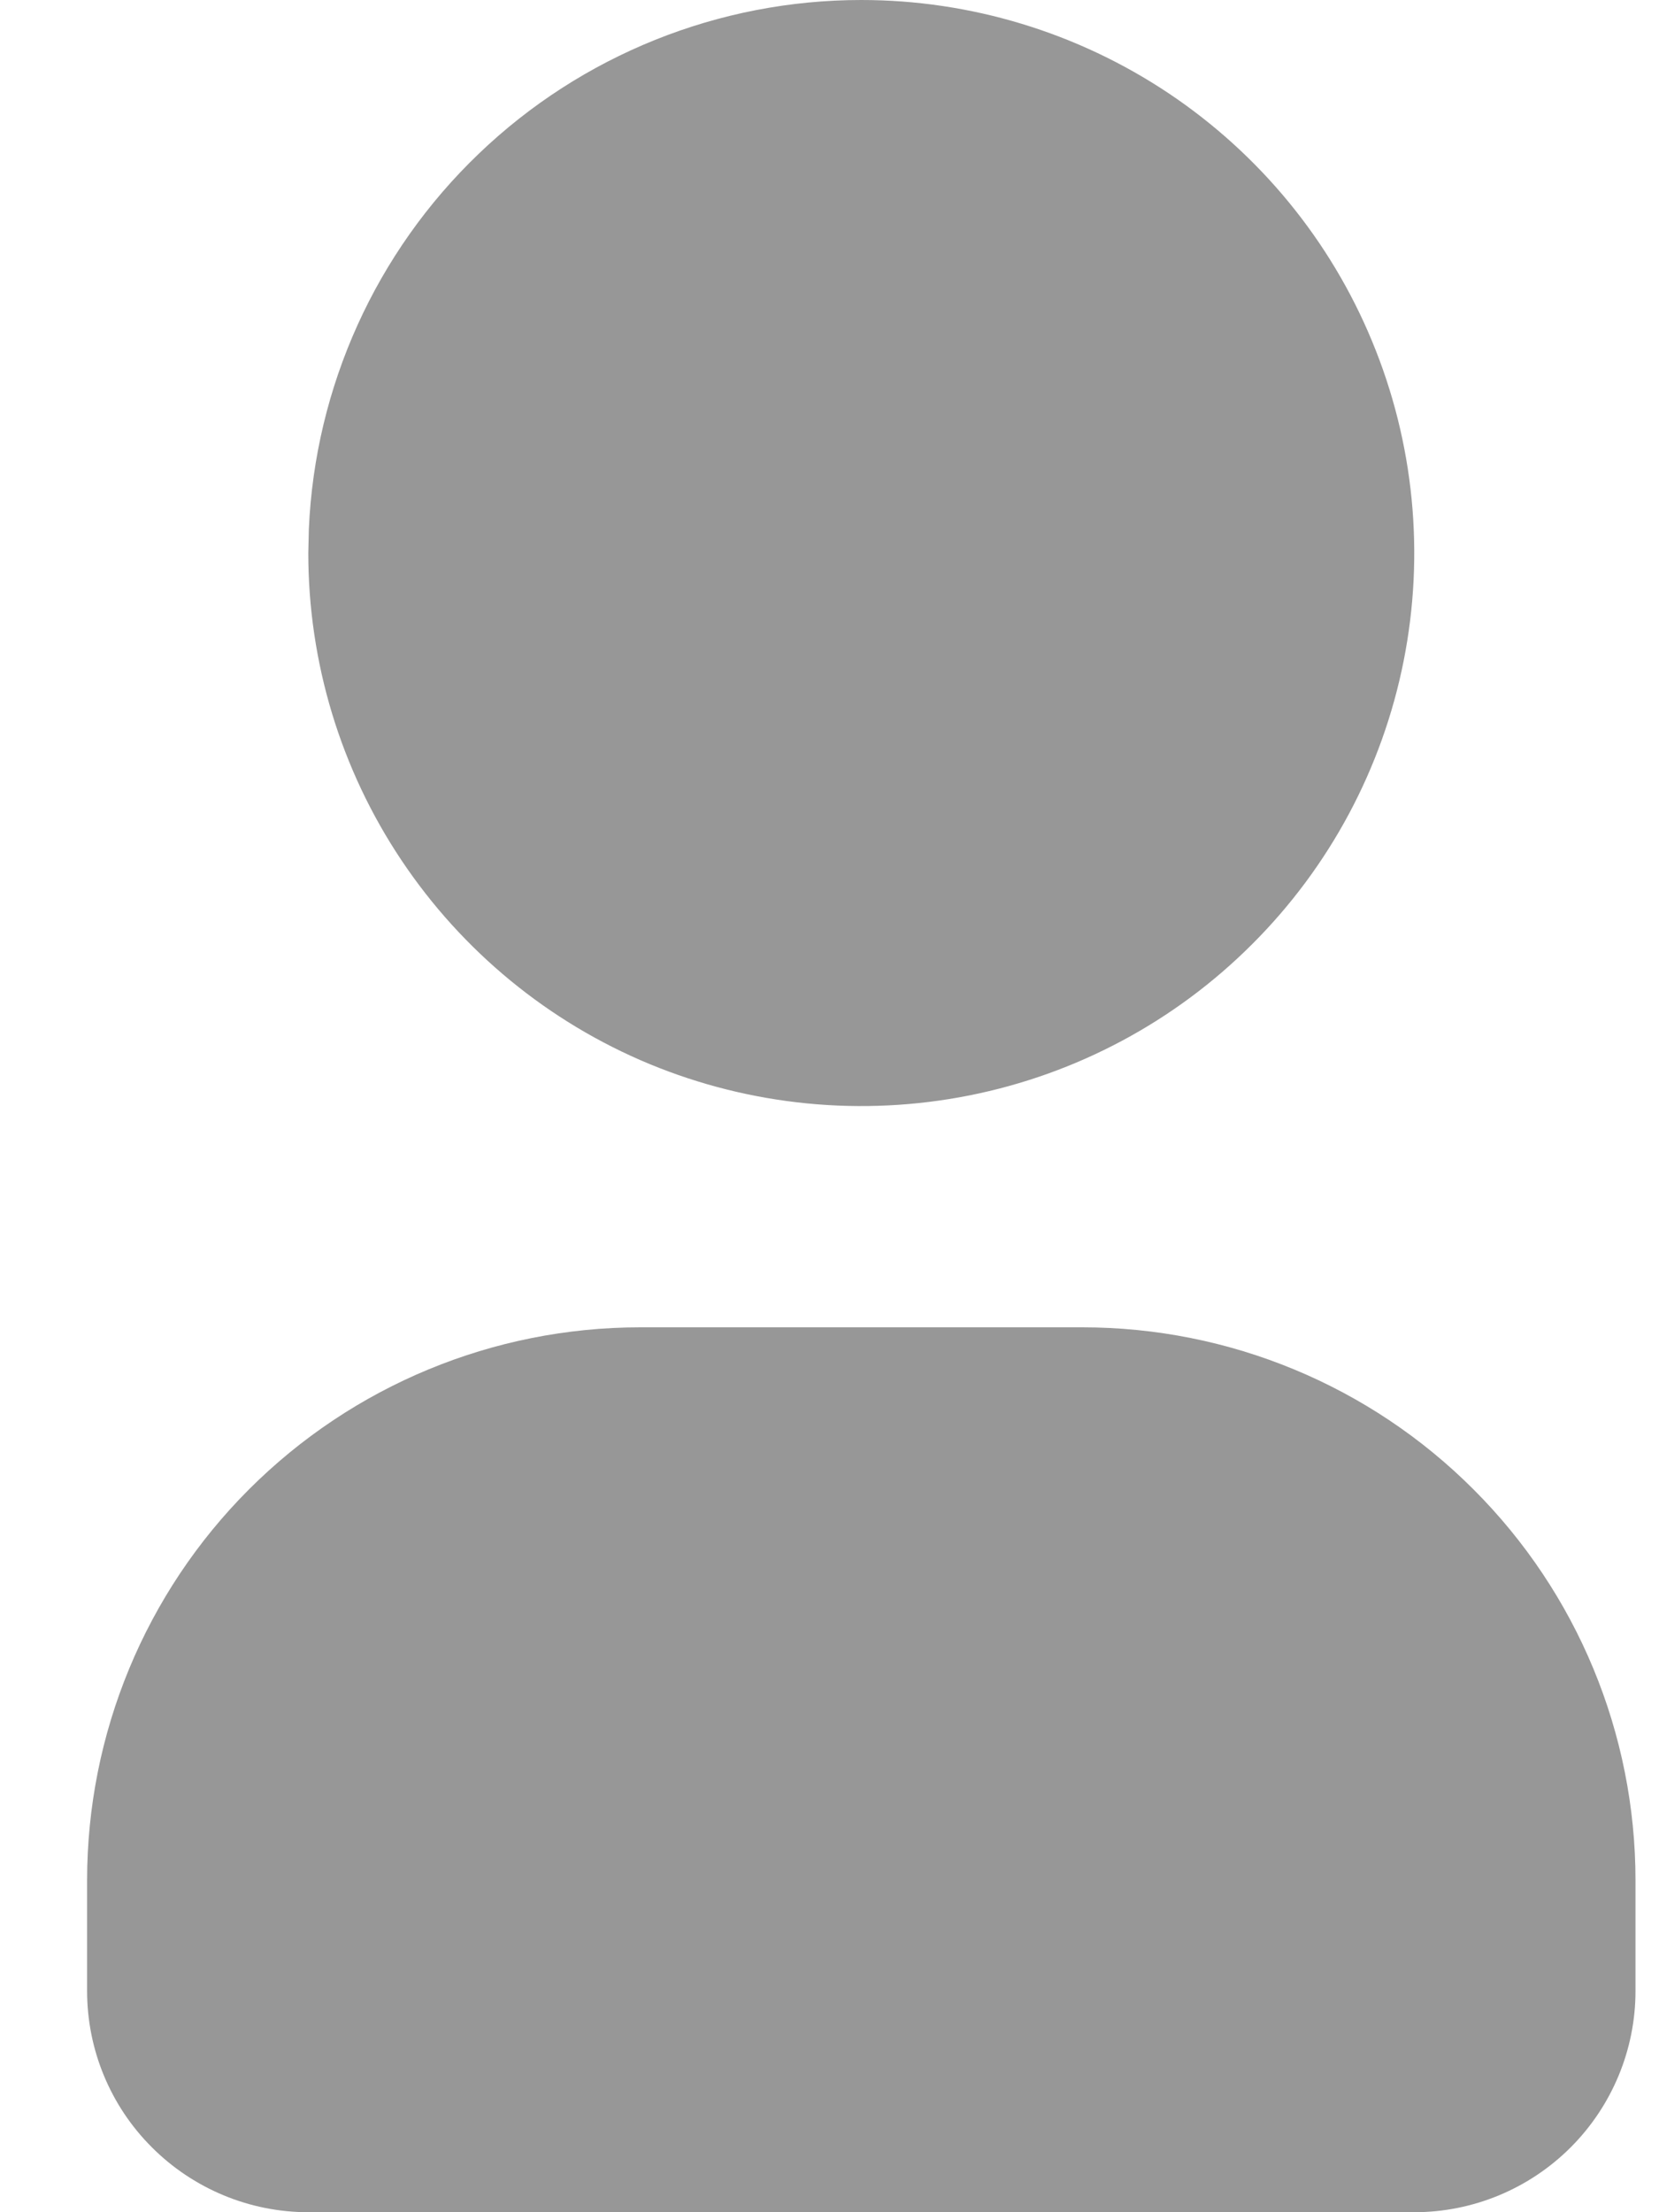 <svg width="12" height="16" viewBox="0 0 12 16" fill="none" xmlns="http://www.w3.org/2000/svg">
    <path d="M6.23 0C7.021 0 7.794 0.235 8.452 0.674C9.11 1.114 9.623 1.738 9.925 2.469C10.228 3.2 10.307 4.004 10.153 4.78C9.999 5.556 9.618 6.269 9.058 6.828C8.499 7.388 7.786 7.769 7.01 7.923C6.234 8.077 5.43 7.998 4.699 7.696C3.968 7.393 3.344 6.88 2.904 6.222C2.464 5.564 2.23 4.791 2.23 4L2.234 3.826C2.279 2.797 2.719 1.824 3.464 1.111C4.208 0.398 5.199 5.9554e-05 6.23 0ZM7.83 9.6C8.891 9.6 9.908 10.021 10.658 10.772C11.409 11.522 11.83 12.539 11.83 13.6V14.4C11.83 14.824 11.661 15.231 11.361 15.531C11.061 15.831 10.654 16 10.23 16H2.23C1.806 16 1.399 15.831 1.099 15.531C0.798 15.231 0.63 14.824 0.63 14.4V13.6C0.63 12.539 1.051 11.522 1.801 10.772C2.552 10.021 3.569 9.6 4.63 9.6H7.83Z"
          fill="#979797"/>
</svg>
